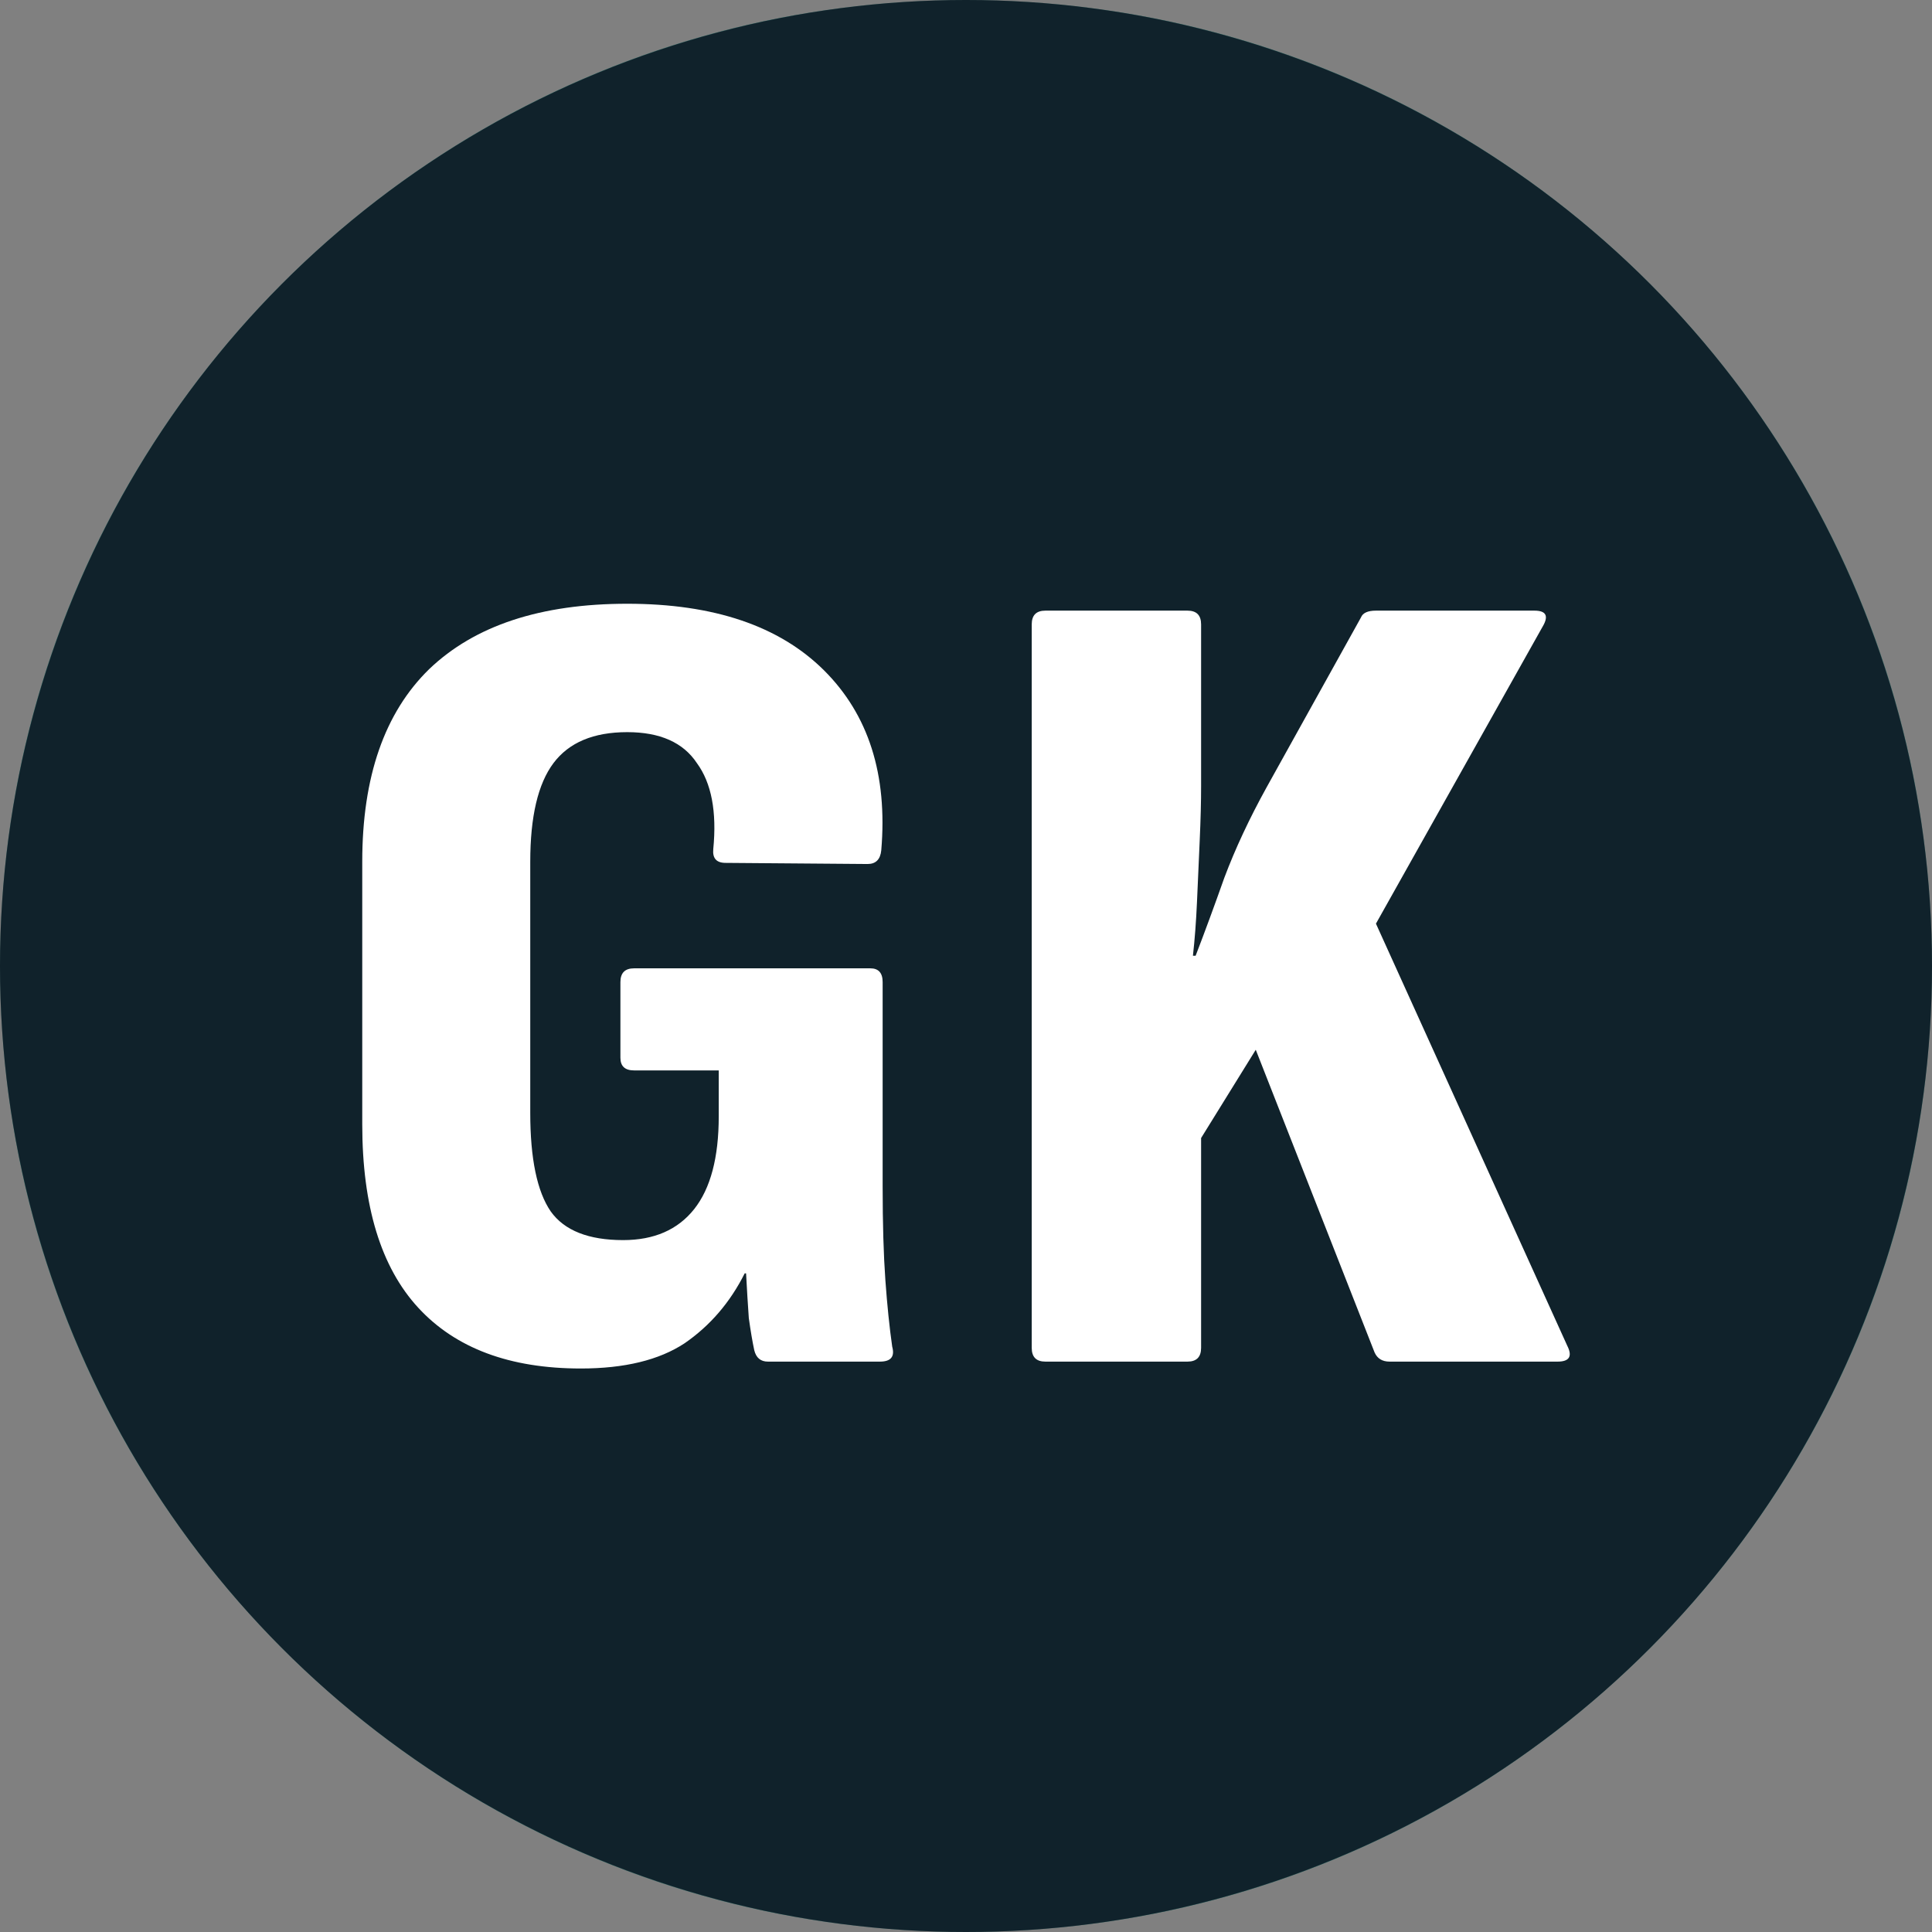 <svg width="48" height="48" viewBox="0 0 48 48" fill="none" xmlns="http://www.w3.org/2000/svg">
<rect x="0" y="0" width="48" height="48" fill="#808080" stroke="none"/>
<g clip-path="url(#clip0_342_202)">
<mask id="mask0_342_202" style="mask-type:luminance" maskUnits="userSpaceOnUse" x="0" y="0" width="48" height="48">
<path d="M48 0H0V48H48V0Z" fill="white"/>
</mask>
<g mask="url(#mask0_342_202)">
<path d="M24 48C37.255 48 48 37.255 48 24C48 10.745 37.255 0 24 0C10.745 0 0 10.745 0 24C0 37.255 10.745 48 24 48Z" fill="#37716B"/>
</g>
<circle cx="24" cy="24" r="24" fill="#10222B"/>
<path d="M10.391 32.49C11.319 33.497 12.665 34 14.43 34C15.515 34 16.375 33.791 17.009 33.373C17.642 32.937 18.14 32.357 18.502 31.636H18.536C18.558 32.053 18.581 32.424 18.604 32.747C18.649 33.069 18.694 33.335 18.739 33.544C18.785 33.734 18.898 33.829 19.079 33.829H21.861C22.133 33.829 22.235 33.706 22.167 33.459C22.099 32.984 22.042 32.433 21.997 31.807C21.952 31.18 21.929 30.401 21.929 29.471V24.4C21.929 24.172 21.827 24.058 21.624 24.058H15.753C15.527 24.058 15.414 24.172 15.414 24.4V26.28C15.414 26.489 15.527 26.594 15.753 26.594H17.857V27.733C17.857 28.759 17.653 29.528 17.246 30.041C16.839 30.553 16.251 30.81 15.482 30.81C14.622 30.81 14.022 30.572 13.683 30.098C13.344 29.604 13.174 28.787 13.174 27.648V21.409C13.174 20.289 13.366 19.472 13.751 18.959C14.136 18.447 14.746 18.19 15.583 18.19C16.398 18.19 16.975 18.447 17.314 18.959C17.676 19.453 17.812 20.165 17.721 21.096C17.699 21.324 17.8 21.438 18.027 21.438L21.556 21.466C21.759 21.466 21.873 21.352 21.895 21.124C22.054 19.244 21.578 17.754 20.47 16.652C19.361 15.551 17.733 15 15.583 15C13.434 15 11.794 15.541 10.663 16.624C9.554 17.706 9 19.301 9 21.409V27.933C9 29.965 9.464 31.484 10.391 32.49Z" fill="white"/>
<path d="M25.633 33.487C25.633 33.715 25.746 33.829 25.973 33.829H29.502C29.728 33.829 29.841 33.715 29.841 33.487V28.274L31.199 26.081L34.151 33.601C34.219 33.753 34.343 33.829 34.524 33.829H38.698C38.992 33.829 39.072 33.696 38.936 33.43L34.185 22.948L38.325 15.57C38.483 15.304 38.415 15.171 38.121 15.171H34.185C33.981 15.171 33.857 15.228 33.812 15.342L31.47 19.558C31.04 20.336 30.689 21.087 30.418 21.808C30.169 22.511 29.932 23.156 29.705 23.745H29.638C29.683 23.346 29.717 22.9 29.739 22.406L29.807 20.868C29.83 20.355 29.841 19.909 29.841 19.529V15.513C29.841 15.285 29.728 15.171 29.502 15.171H25.973C25.746 15.171 25.633 15.285 25.633 15.513V33.487Z" fill="white"/>
</g>
<defs>
<clipPath id="clip0_342_202">
<rect width="48" height="48" fill="white"/>
</clipPath>
</defs>
</svg>
